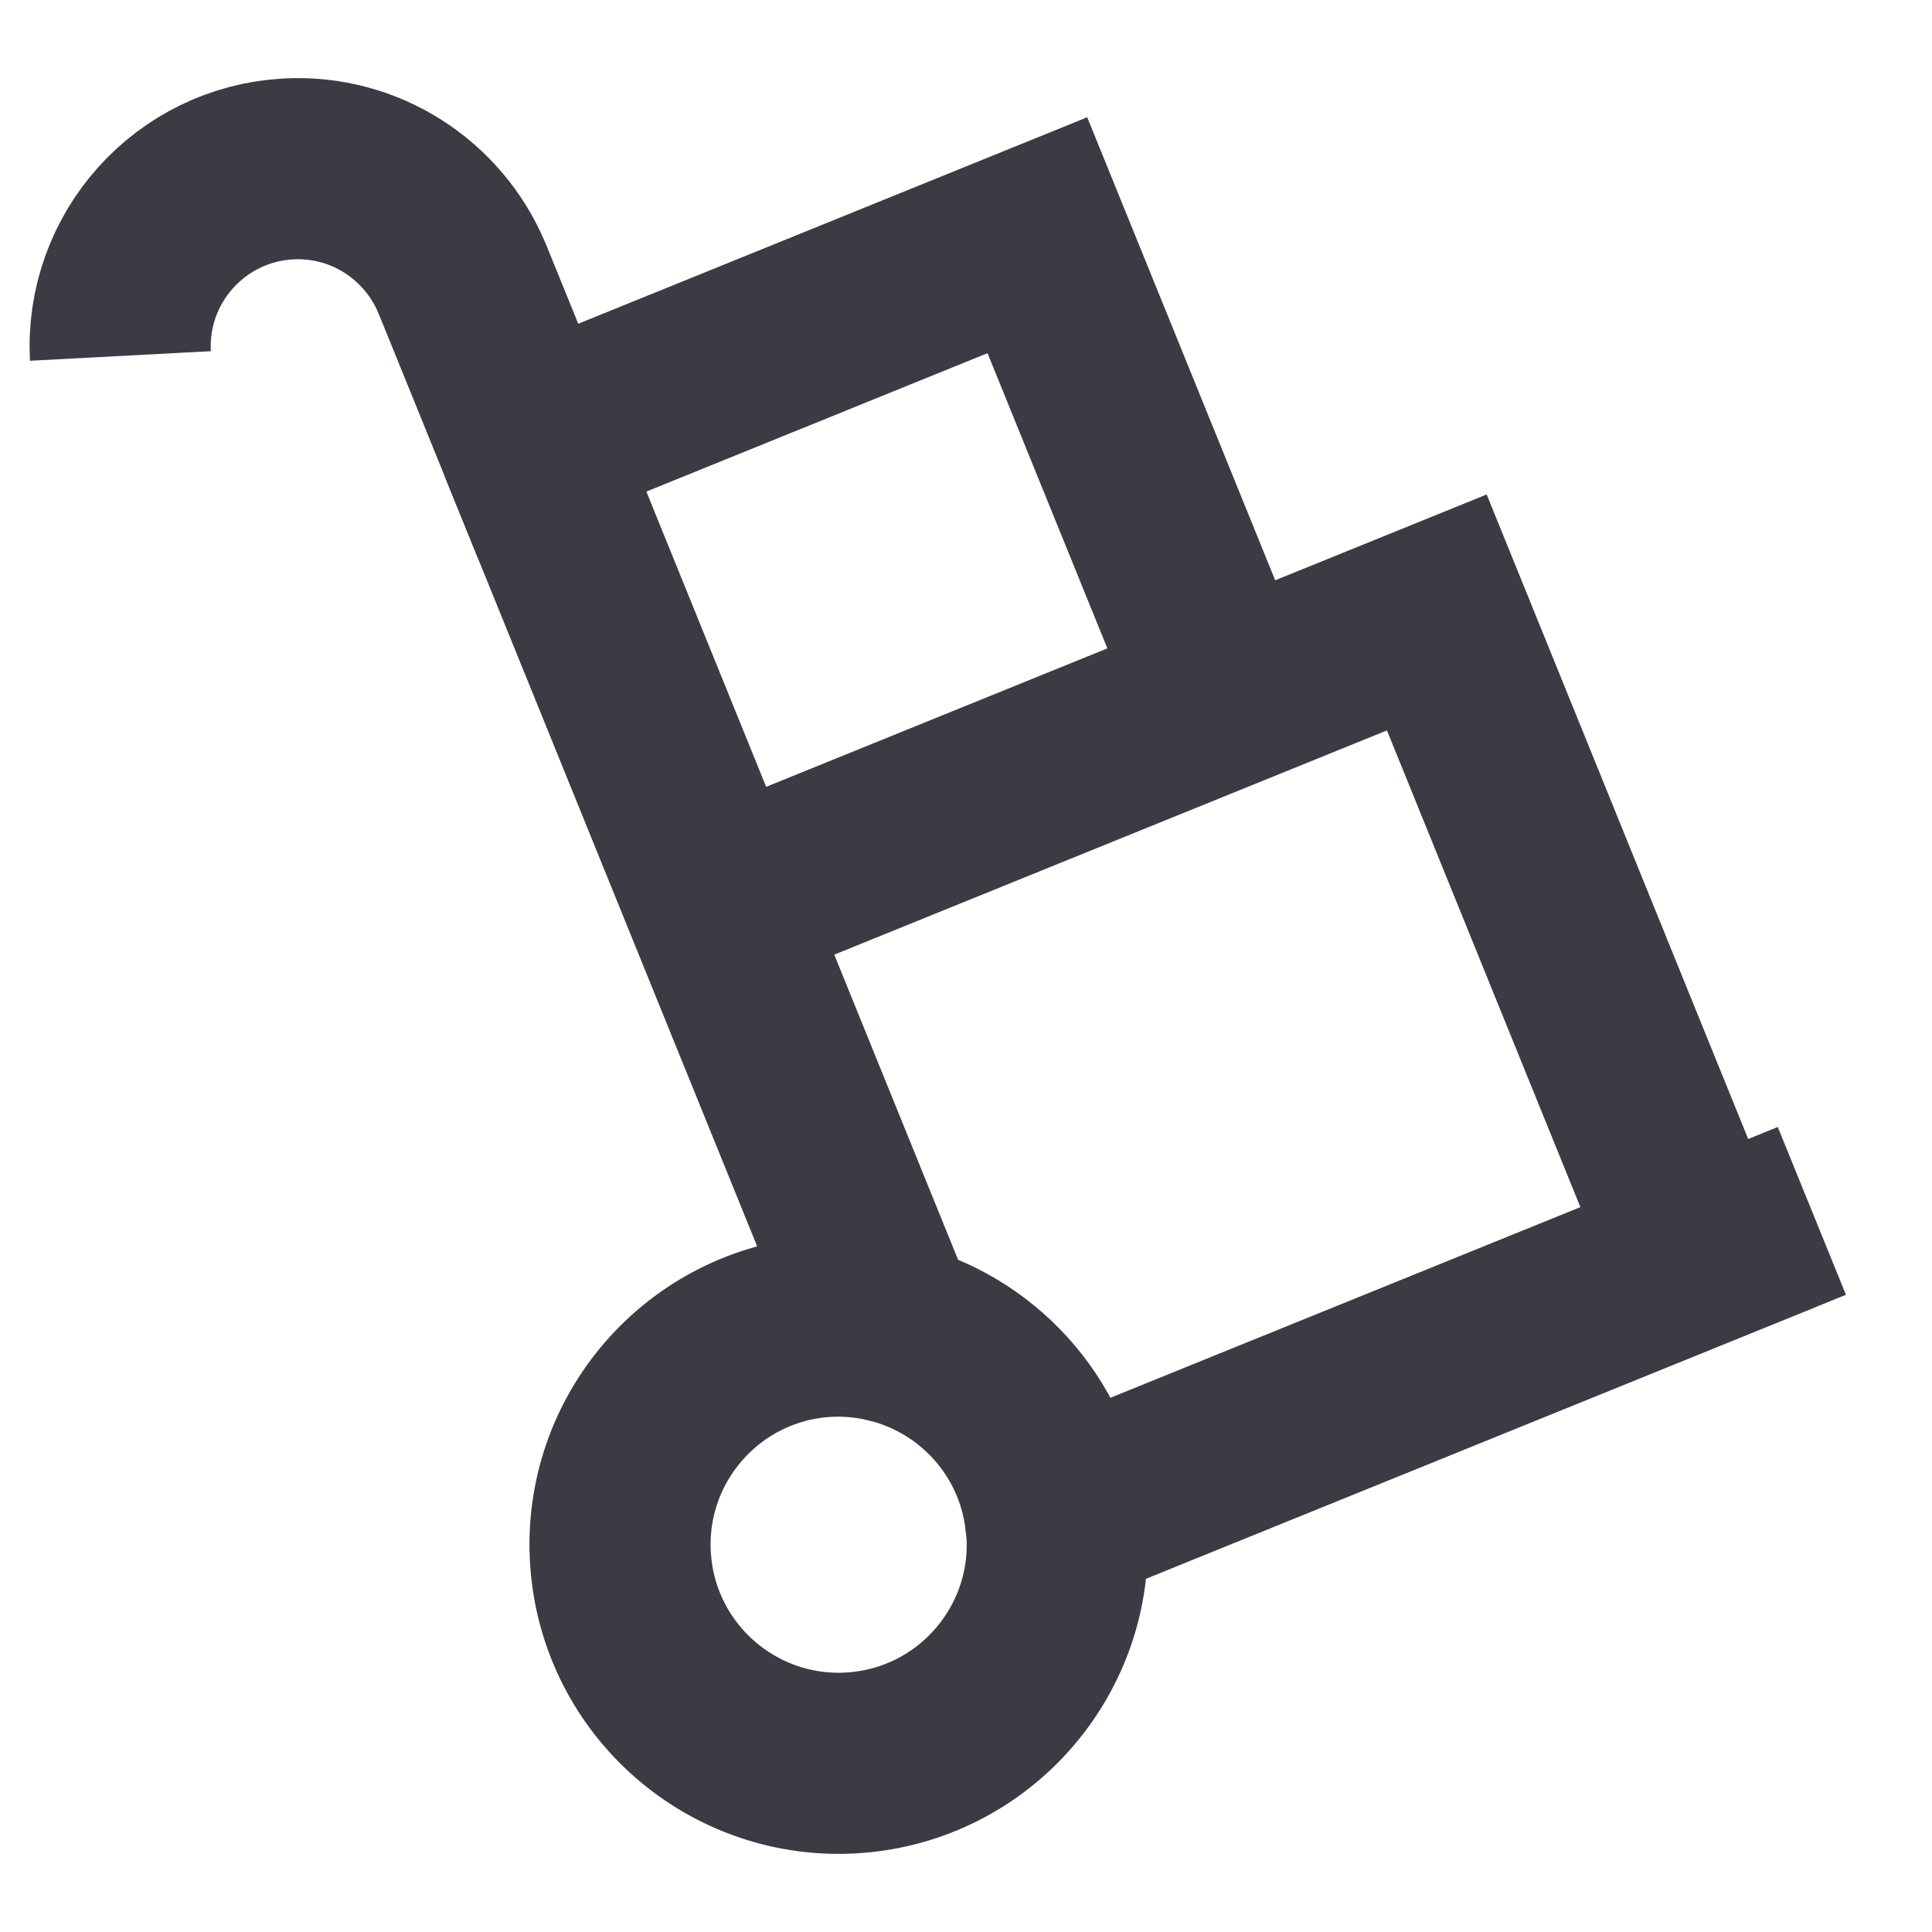 <svg width="16" height="16" viewBox="0 0 16 16" fill="none" xmlns="http://www.w3.org/2000/svg">
<path d="M0.997 2.948C0.954 2.136 1.576 1.443 2.388 1.399C3.025 1.365 3.589 1.742 3.823 2.298L3.829 2.311L4.376 3.658L8.591 1.948L10.148 5.783" stroke="#3B3C43" stroke-width="1.5"/>
<path d="M4.376 3.658L5.932 7.493L11.899 5.072L14.065 10.41L8.74 12.57C8.645 11.805 8.083 11.206 7.369 11.034L5.932 7.493L7.369 11.034C7.179 10.988 6.98 10.971 6.775 10.99C5.78 11.084 5.049 11.967 5.143 12.962C5.237 13.958 6.12 14.688 7.115 14.595C8.111 14.501 8.841 13.618 8.748 12.623C8.746 12.605 8.742 12.588 8.74 12.57L14.065 10.41L15.005 10.028" stroke="#3B3C43" stroke-width="1.5"/>
</svg>
